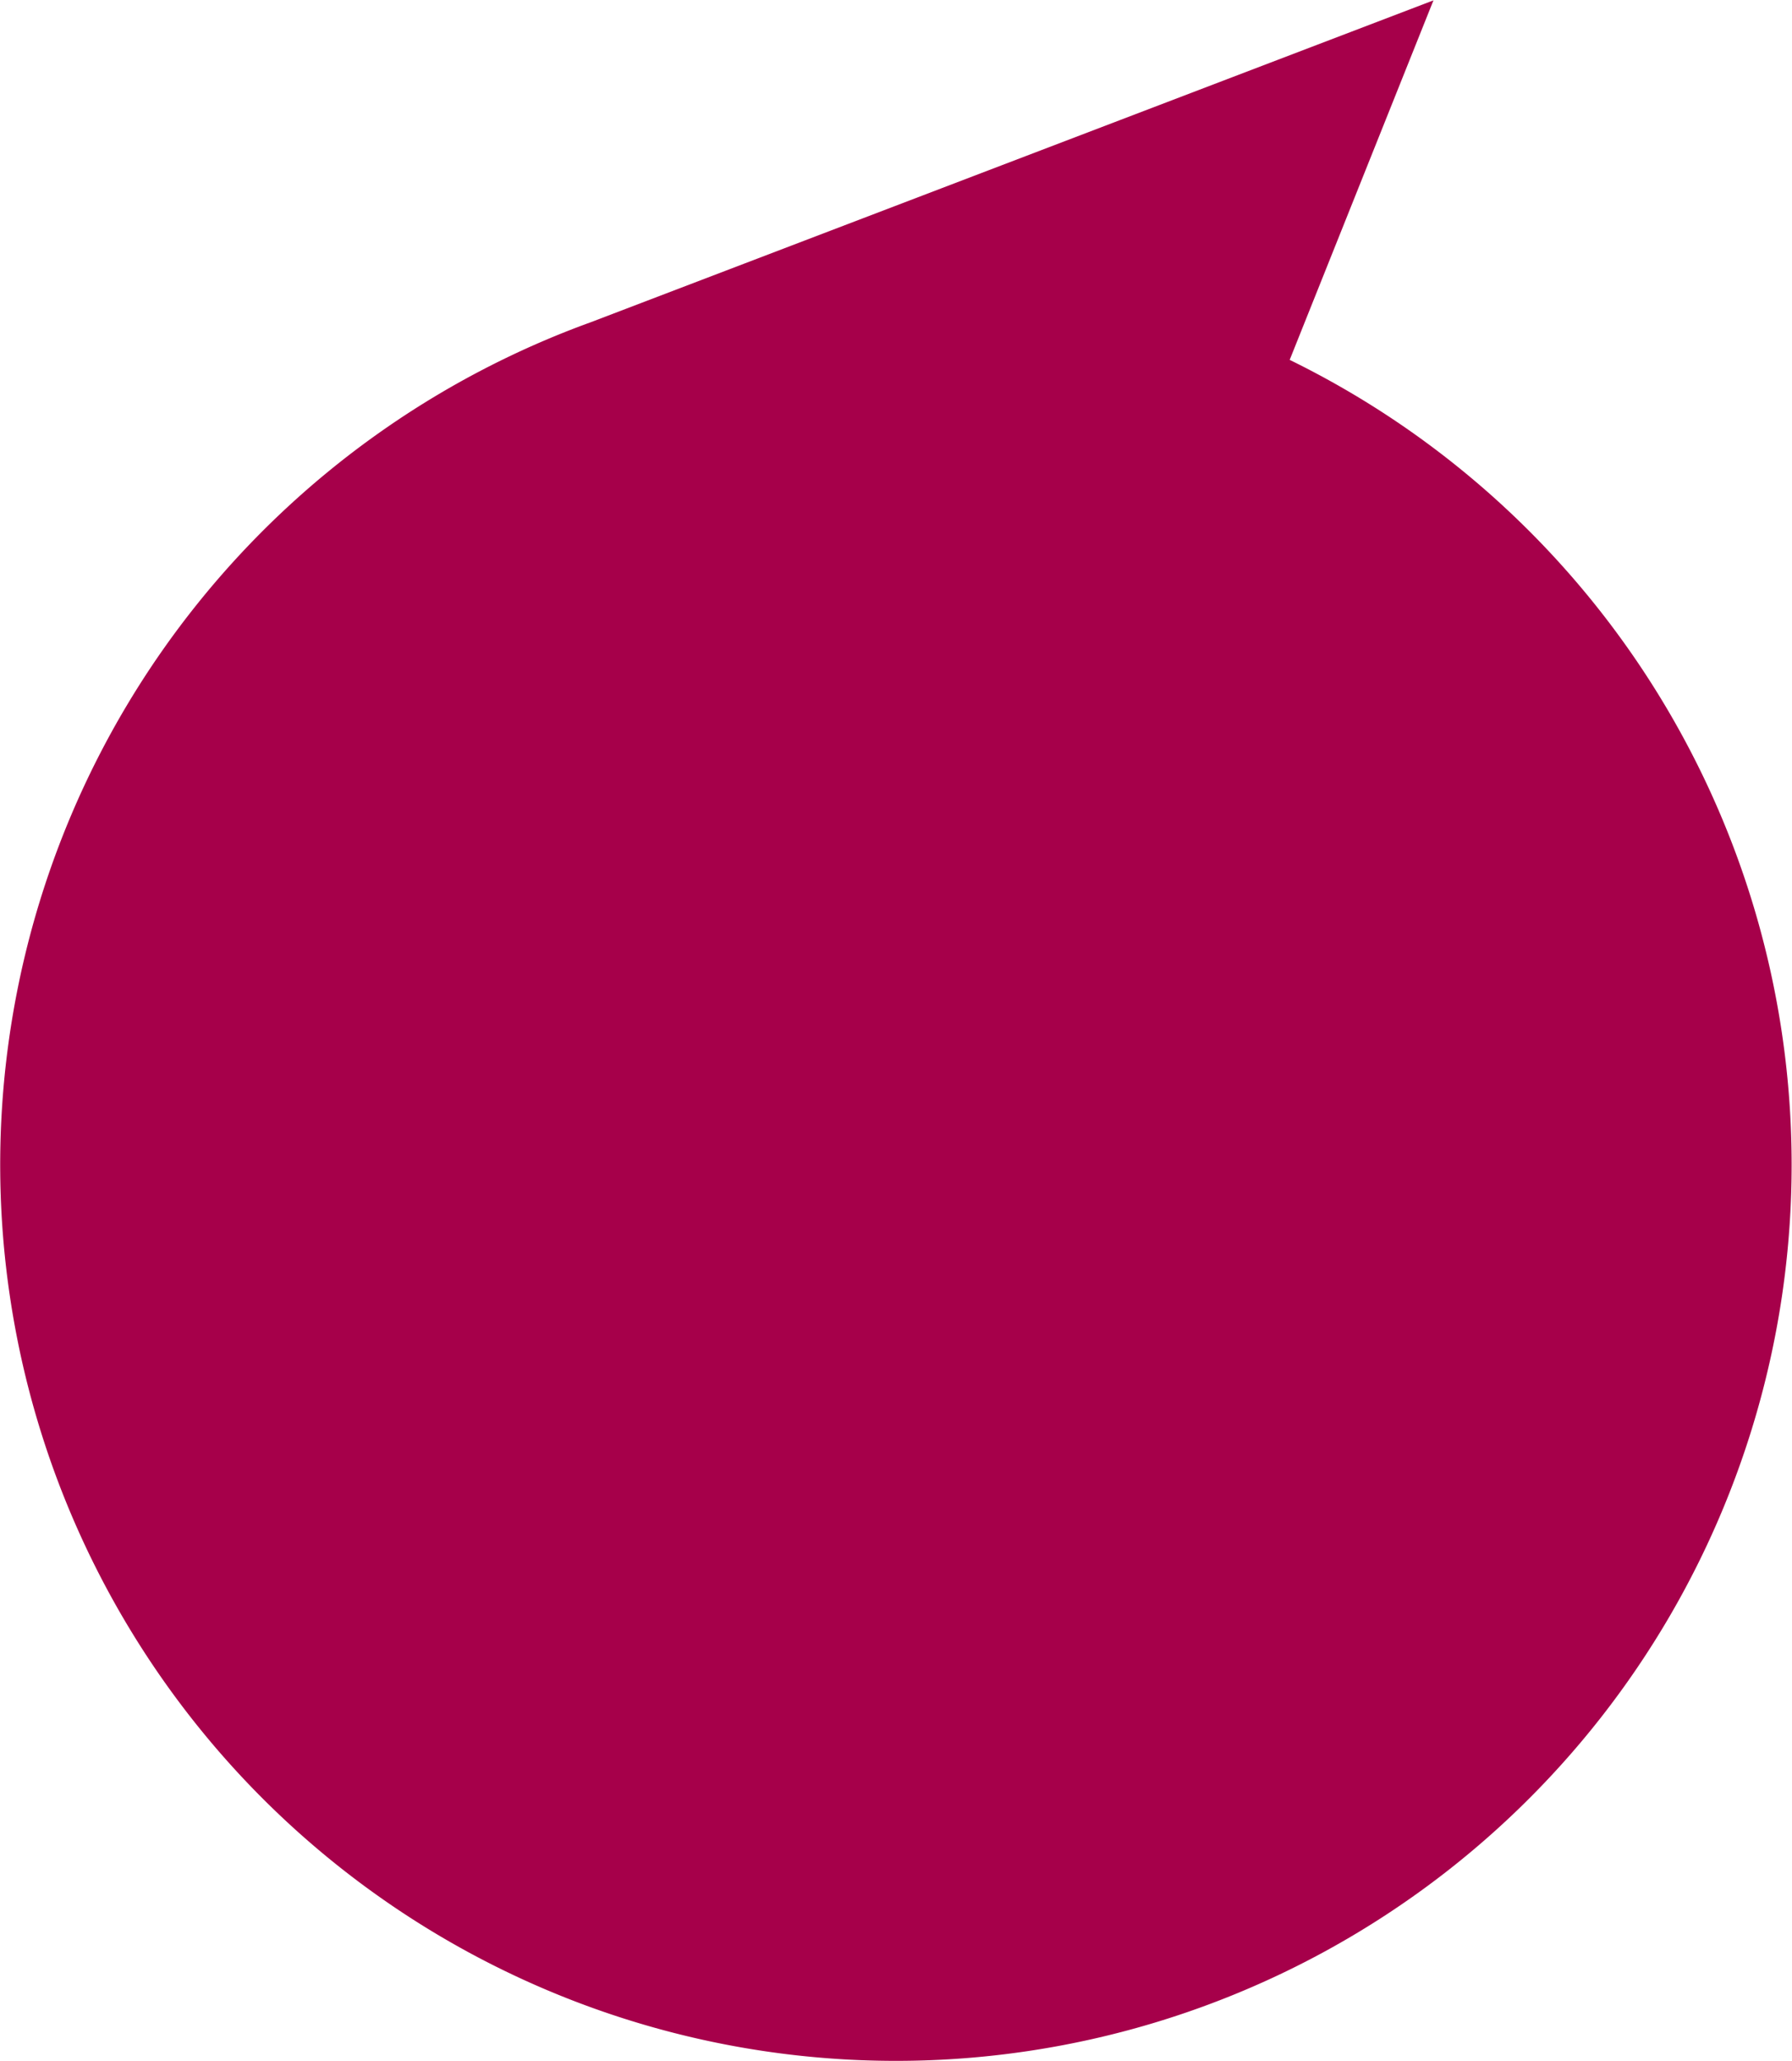 <svg xmlns="http://www.w3.org/2000/svg" width="25.62" height="29.456"><path data-name="Trazado 207" d="M18.437 5.142a12.806 12.806 0 11-9.991-.537l12.048-4.6-2.056 5.139zm-5.625 19.187z" fill="#A6004A"/></svg>